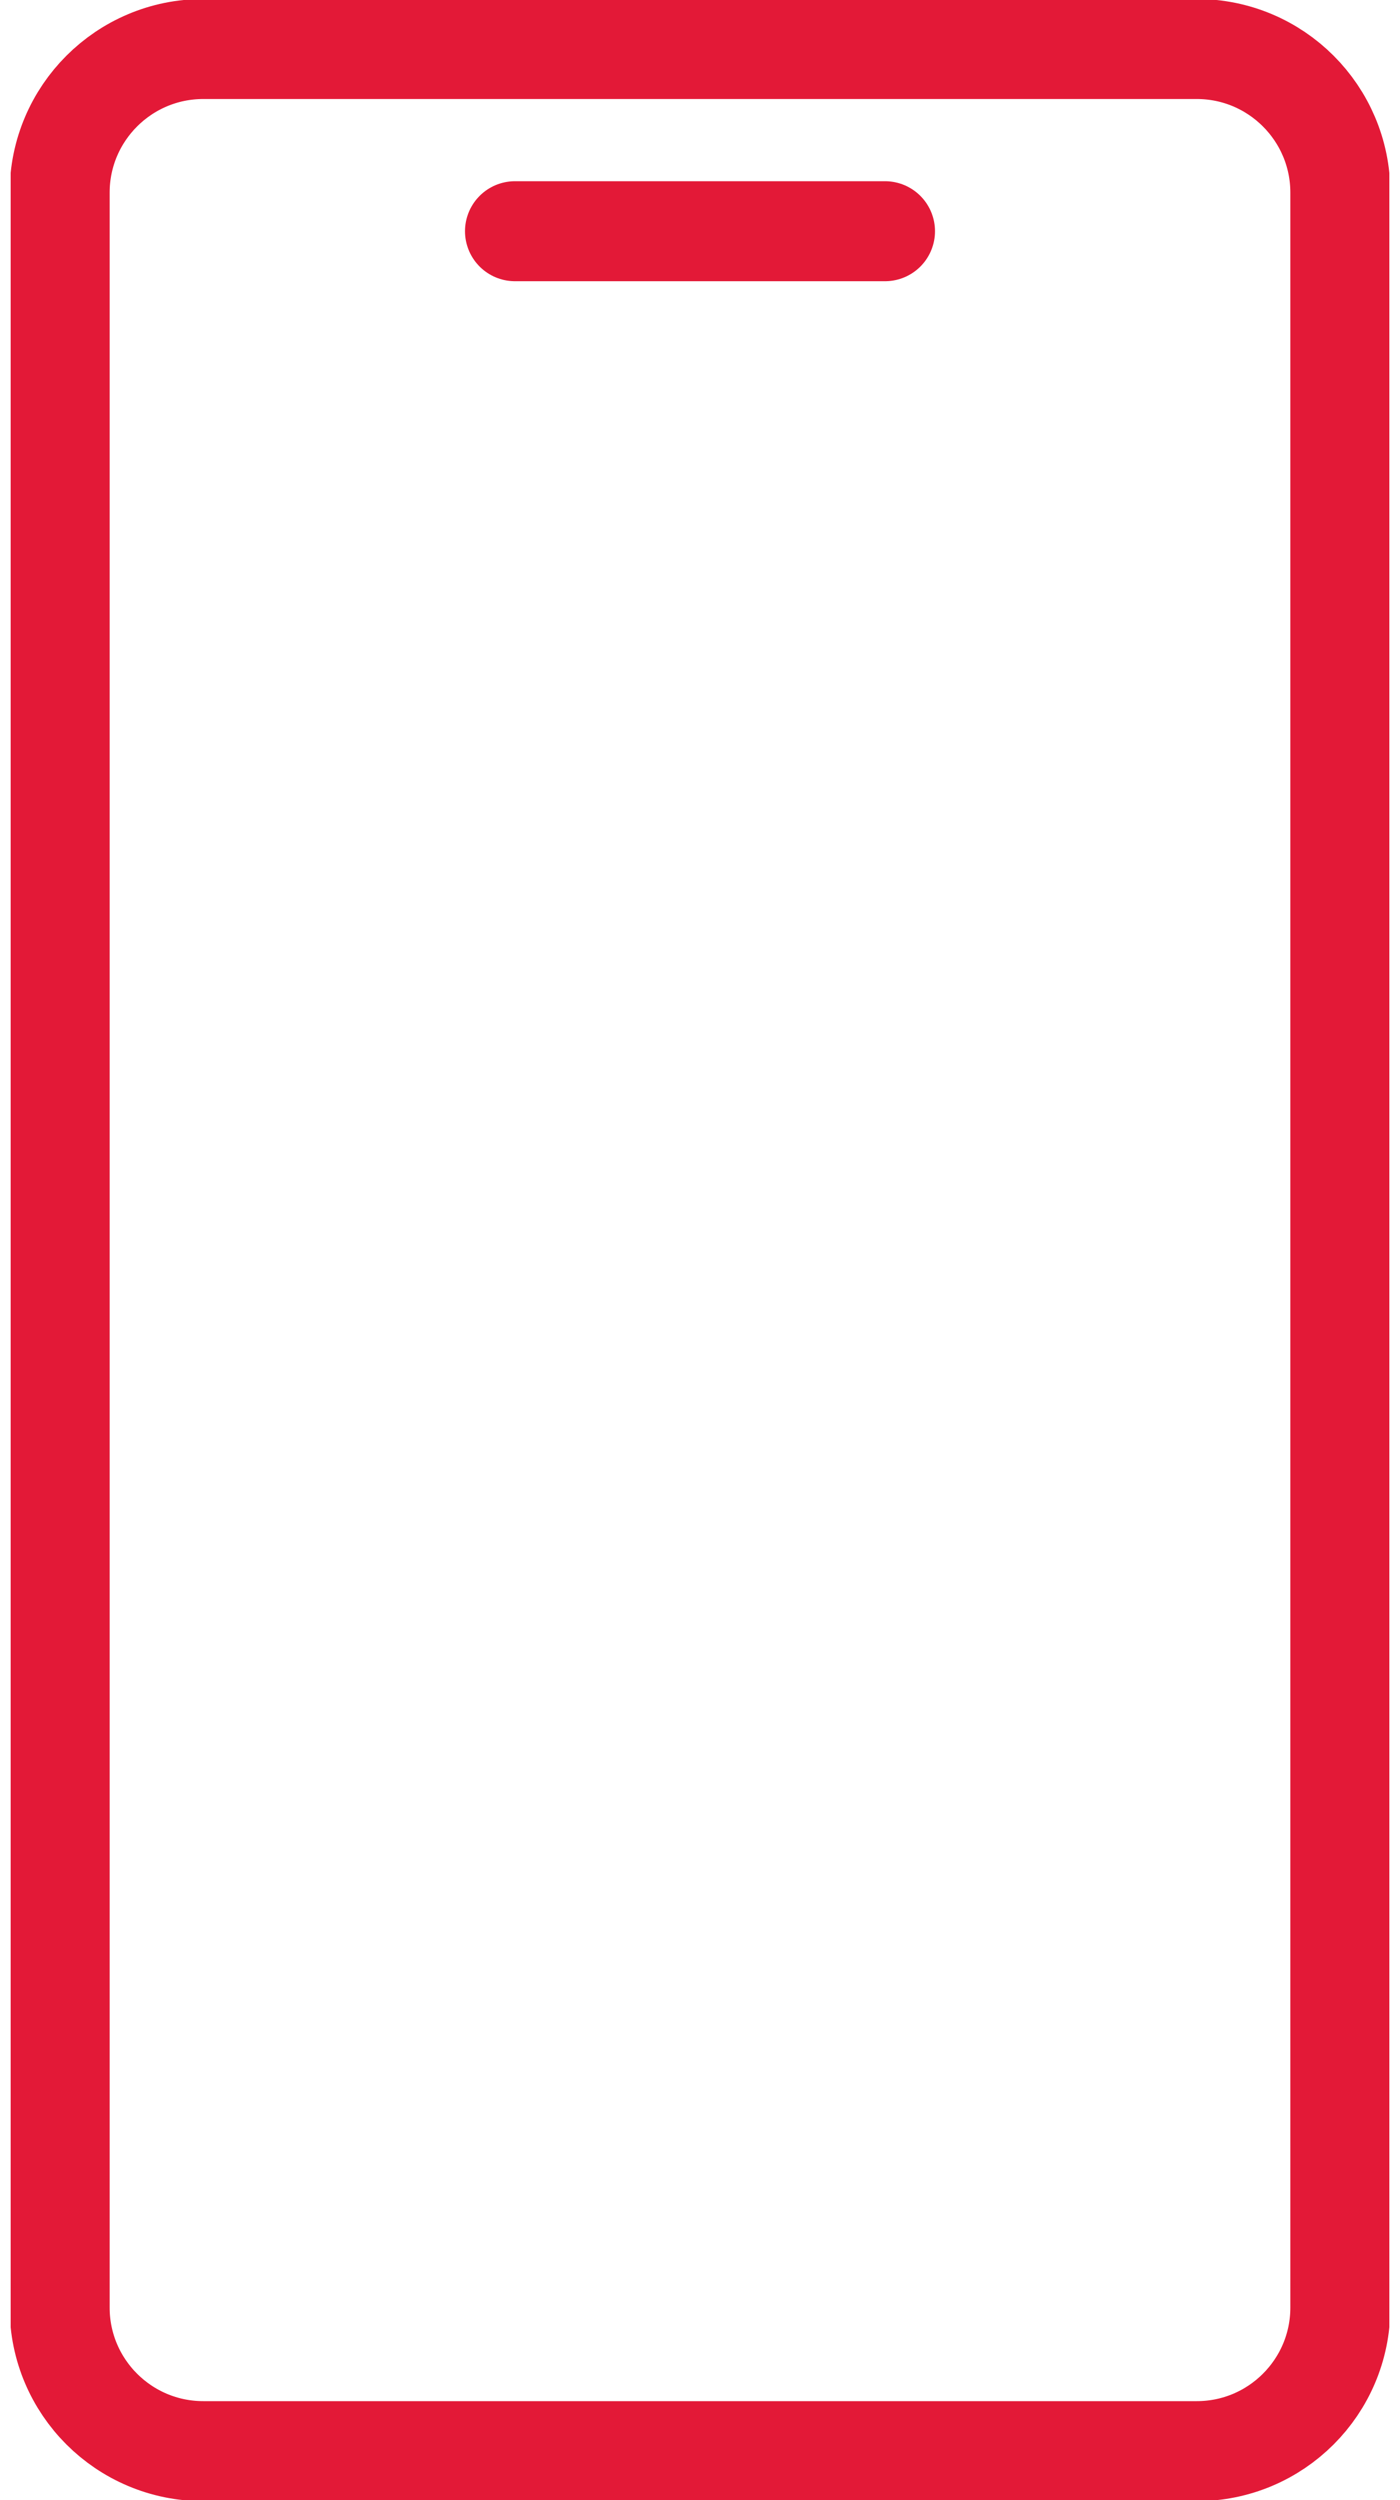 <svg width="28" height="50" viewBox="0 0 28 50" fill="none" xmlns="http://www.w3.org/2000/svg">
<g clip-path="url(#clip0_6667_2882)">
<path d="M23.934 0.98H4.067C2.48 0.98 1.193 2.267 1.193 3.853V46.147C1.193 47.734 2.48 49.02 4.067 49.02H23.934C25.521 49.02 26.807 47.734 26.807 46.147V3.853C26.807 2.267 25.521 0.98 23.934 0.98Z" stroke="#E31937" stroke-width="2" stroke-linecap="round" stroke-linejoin="round"/>
<path d="M10.3 4.624H17.7" stroke="#E31937" stroke-width="2" stroke-linecap="round" stroke-linejoin="round"/>
</g>
<defs>
<clipPath id="clip0_6667_2882">
<rect width="27.574" height="50" fill="white" transform="translate(0.213)"/>
</clipPath>
</defs>
</svg>
